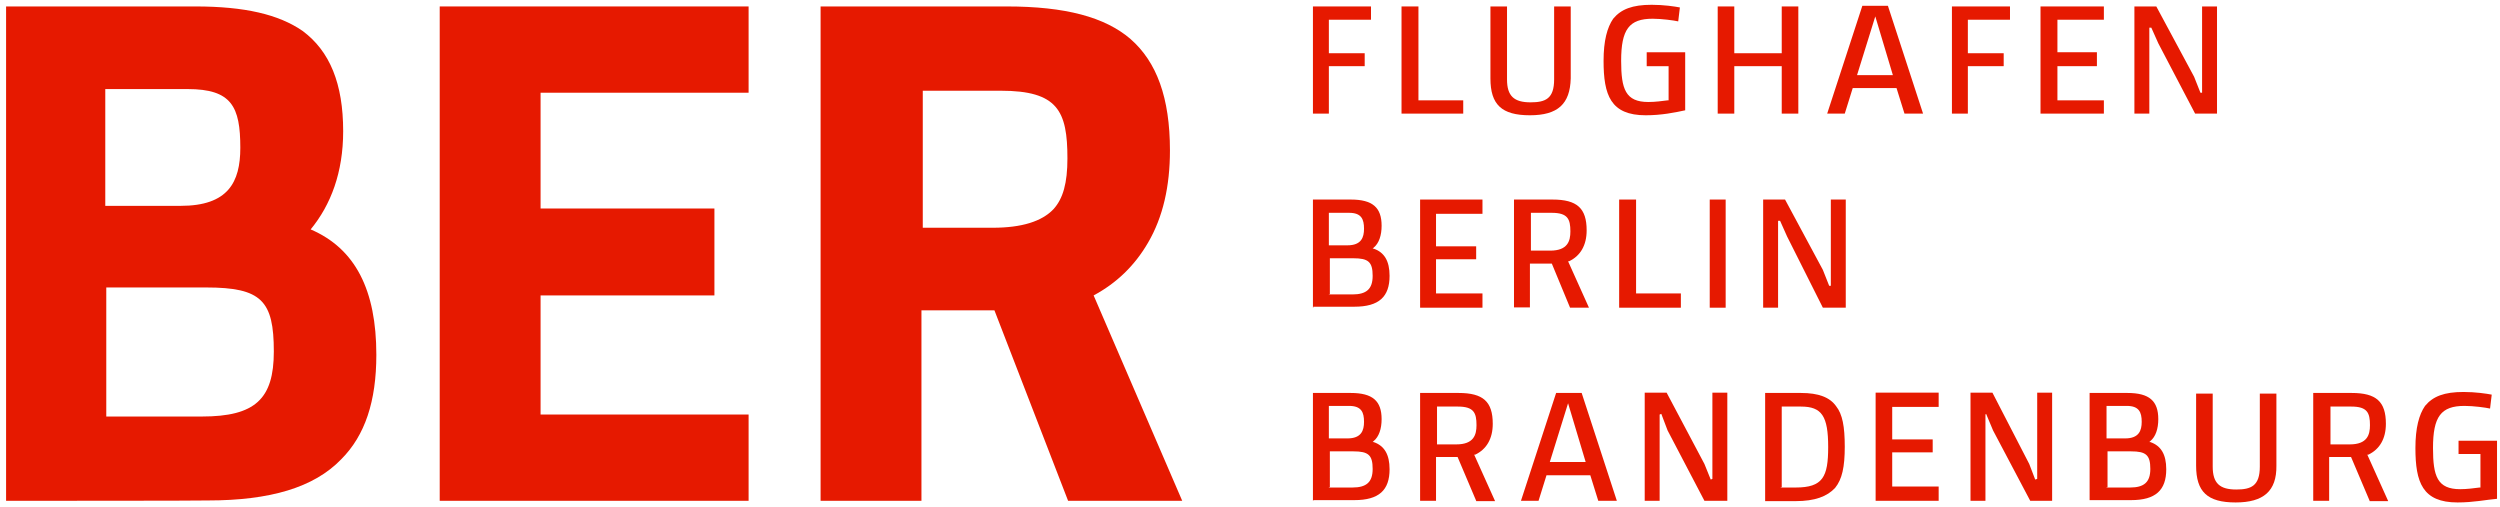 <?xml version="1.0" encoding="UTF-8"?>
<svg xmlns="http://www.w3.org/2000/svg" width="276" height="56" viewBox="0 0 276 56" fill="none">
  <path d="M0.672 55.288V0.712H21.586C27.007 0.712 30.78 1.591 33.417 3.423C36.42 5.657 37.886 9.247 37.886 14.484C37.886 19.026 36.53 22.616 34.296 25.326C39.241 27.451 41.548 32.029 41.548 39.171C41.548 44.299 40.303 48.072 37.666 50.709C34.662 53.822 29.827 55.251 22.942 55.251C22.942 55.288 0.672 55.288 0.672 55.288ZM22.282 45.984C28.179 45.984 30.23 44.043 30.23 38.805C30.23 33.201 28.875 31.736 22.758 31.736H11.733V45.984H22.282ZM19.938 22.726C25.176 22.726 26.531 20.125 26.531 16.316C26.531 11.774 25.579 9.833 20.707 9.833H11.623V22.726H19.938Z" fill="#E61900"></path>
  <path d="M48.544 55.288V0.712H82.645V10.236H59.679V23.019H78.872V32.615H59.679V45.764H82.645V55.288H48.544Z" fill="#E61900"></path>
  <path d="M117.917 55.288L109.786 34.263H101.728V55.288H90.593V0.712H111.141C117.624 0.712 121.983 1.884 124.803 4.302C127.697 6.829 129.162 10.785 129.162 16.609C129.162 20.565 128.392 23.971 126.744 26.791C125.279 29.319 123.265 31.26 120.737 32.615L130.517 55.288H117.917ZM109.602 25.143C112.789 25.143 115.023 24.447 116.305 23.092C117.368 21.92 117.844 20.198 117.844 17.488C117.844 12.25 116.782 10.016 110.482 10.016H101.874V25.143C101.837 25.143 109.602 25.143 109.602 25.143Z" fill="#E61900"></path>
  <path d="M144.948 12.543V0.712H151.358V2.178H146.706V5.877H150.662V7.305H146.706V12.543H144.948Z" fill="#E61900"></path>
  <path d="M154.728 12.543V0.712H156.596V11.078H161.541V12.543H154.728Z" fill="#E61900"></path>
  <path d="M168.903 12.726C165.789 12.726 164.544 11.554 164.544 8.661V0.712H166.375V8.77C166.375 10.602 167.145 11.298 168.976 11.298C170.624 11.298 171.576 10.895 171.576 8.77V0.712H173.408V8.661C173.335 11.481 171.979 12.726 168.903 12.726Z" fill="#E61900"></path>
  <path d="M181.686 12.726C177.803 12.726 177.034 10.492 177.034 6.719C177.034 4.485 177.437 3.02 178.096 2.068C178.975 1.005 180.221 0.529 182.345 0.529C183.7 0.529 184.872 0.712 185.459 0.822L185.275 2.361C184.799 2.251 183.444 2.068 182.455 2.068C179.855 2.068 178.975 3.24 178.975 6.719C178.975 9.833 179.452 11.261 181.979 11.261C182.748 11.261 183.517 11.151 184.103 11.078H184.213V7.305H181.796V5.767H186.045V12.177C184.872 12.433 183.407 12.726 181.686 12.726Z" fill="#E61900"></path>
  <path d="M196.703 12.543V7.305H191.466V12.543H189.634V0.712H191.466V5.877H196.703V0.712H198.535V12.543H196.703Z" fill="#E61900"></path>
  <path d="M210.255 12.543L209.376 9.723H204.541L203.662 12.543H201.721L205.603 0.639H208.424L212.306 12.543H210.255ZM205.017 8.294H208.973L207.032 1.811L205.017 8.294Z" fill="#E61900"></path>
  <path d="M215.493 12.543V0.712H221.903V2.178H217.251V5.877H221.207V7.305H217.251V12.543H215.493Z" fill="#E61900"></path>
  <path d="M225.272 12.543V0.712H232.268V2.178H227.14V5.767H231.499V7.305H227.14V11.078H232.268V12.543H225.272Z" fill="#E61900"></path>
  <path d="M242.341 12.543L238.275 4.778L237.506 3.057H237.286V12.543H235.638V0.712H238.056L242.231 8.477L242.927 10.236H243.11V0.712H244.758V12.543H242.341Z" fill="#E61900"></path>
  <path d="M144.948 33.97V22.03H149.123C151.541 22.03 152.53 22.909 152.53 24.923C152.53 25.986 152.237 26.865 151.651 27.341L151.541 27.451H151.651C152.823 27.854 153.409 28.806 153.409 30.454C153.409 32.762 152.237 33.861 149.526 33.861H144.984V33.97H144.948ZM146.706 32.505H149.306C150.845 32.505 151.541 31.919 151.541 30.454C151.541 28.916 151.065 28.513 149.416 28.513H146.816V32.469H146.706V32.505ZM146.706 27.084H148.757C150.295 27.084 150.588 26.205 150.588 25.253C150.588 24.191 150.295 23.495 148.94 23.495H146.706V27.084Z" fill="#E61900"></path>
  <path d="M156.779 33.97V22.03H163.665V23.605H158.537V27.194H162.969V28.623H158.537V32.395H163.665V33.97H156.779Z" fill="#E61900"></path>
  <path d="M173.335 33.97L171.32 29.099H168.903V33.934H167.145V22.03H171.393C174.104 22.03 175.166 22.982 175.166 25.436C175.166 27.084 174.47 28.256 173.225 28.843H173.115L175.422 33.97H173.335ZM168.903 27.67H171.137C173.078 27.67 173.371 26.608 173.371 25.546C173.371 24.191 173.078 23.495 171.32 23.495H169.013V27.67H168.903Z" fill="#E61900"></path>
  <path d="M178.755 33.97V22.03H180.623V32.395H185.568V33.97H178.755Z" fill="#E61900"></path>
  <path d="M188.754 33.97V22.03H190.513V25.143V33.97H188.754Z" fill="#E61900"></path>
  <path d="M201.245 33.97L197.289 26.095L196.52 24.374H196.3V33.97H194.652V22.03H197.069L201.245 29.795L201.941 31.553H202.124V22.03H203.772V33.97H201.245Z" fill="#E61900"></path>
  <path d="M144.948 55.288V43.383H149.123C151.541 43.383 152.53 44.263 152.53 46.277C152.53 47.339 152.237 48.218 151.651 48.694L151.541 48.804H151.651C152.823 49.207 153.409 50.16 153.409 51.808C153.409 54.115 152.237 55.214 149.526 55.214H144.984V55.288H144.948ZM146.706 53.822H149.306C150.845 53.822 151.541 53.236 151.541 51.771C151.541 50.233 151.065 49.83 149.416 49.83H146.816V53.786H146.706V53.822ZM146.706 48.401H148.757C150.295 48.401 150.588 47.523 150.588 46.57C150.588 45.508 150.295 44.812 148.94 44.812H146.706V48.401Z" fill="#E61900"></path>
  <path d="M162.969 55.288L160.918 50.453H158.537V55.288H156.779V43.383H161.028C163.738 43.383 164.8 44.336 164.8 46.79C164.8 48.438 164.104 49.61 162.859 50.196H162.749L165.057 55.324H162.969V55.288ZM158.537 49.061H160.771C162.712 49.061 163.006 47.999 163.006 46.936C163.006 45.581 162.712 44.885 160.954 44.885H158.647V49.061H158.537Z" fill="#E61900"></path>
  <path d="M176.448 55.288L175.569 52.467H170.734L169.855 55.288H167.914L171.796 43.383H174.616L178.499 55.288H176.448ZM171.1 51.002H175.056L173.115 44.519L171.1 51.002Z" fill="#E61900"></path>
  <path d="M188.169 55.288L184.103 47.523L183.408 45.691L183.224 45.764V55.288H181.576V43.347H183.994L188.169 51.222L188.865 52.943L189.048 52.87V43.347H190.696V55.288H188.169Z" fill="#E61900"></path>
  <path d="M194.872 55.288V43.383H198.827C200.769 43.383 202.014 43.86 202.71 44.849C203.406 45.728 203.662 47.083 203.662 49.317C203.662 51.551 203.369 52.907 202.6 53.859C201.721 54.811 200.366 55.324 198.241 55.324H194.872V55.288ZM196.593 53.822H198.241C201.245 53.822 201.831 52.65 201.831 49.354C201.831 45.947 201.135 44.885 198.827 44.885H196.703V53.786H196.593V53.822Z" fill="#E61900"></path>
  <path d="M207.069 55.288V43.347H214.028V44.922H208.9V48.511H213.369V49.94H208.9V53.712H214.028V55.288H207.069Z" fill="#E61900"></path>
  <path d="M224.137 55.288L220.035 47.523L219.266 45.691L219.193 45.764V55.288H217.544V43.347H219.962L224.028 51.222L224.687 52.943L224.907 52.87V43.347H226.555V55.288H224.137Z" fill="#E61900"></path>
  <path d="M230.693 55.288V43.383H234.869C237.286 43.383 238.275 44.263 238.275 46.277C238.275 47.339 237.982 48.218 237.396 48.694L237.286 48.804H237.396C238.568 49.207 239.154 50.16 239.154 51.808C239.154 54.115 237.982 55.214 235.272 55.214H230.693V55.288ZM232.561 53.822H235.162C236.7 53.822 237.396 53.236 237.396 51.771C237.396 50.233 236.92 49.83 235.272 49.83H232.671V53.786H232.561V53.822ZM232.561 48.401H234.613C236.151 48.401 236.444 47.523 236.444 46.57C236.444 45.508 236.151 44.812 234.796 44.812H232.561V48.401Z" fill="#E61900"></path>
  <path d="M246.81 55.471C243.697 55.471 242.451 54.299 242.451 51.405V43.457H244.283V51.515C244.283 53.346 245.052 54.042 246.883 54.042C248.531 54.042 249.484 53.639 249.484 51.515V43.457H251.315V51.405C251.352 54.225 249.887 55.471 246.81 55.471Z" fill="#E61900"></path>
  <path d="M261.607 55.288L259.556 50.453H257.138V55.288H255.38V43.383H259.629C262.34 43.383 263.402 44.336 263.402 46.79C263.402 48.438 262.706 49.61 261.461 50.196H261.351L263.658 55.324H261.607V55.288ZM257.175 49.061H259.409C261.351 49.061 261.644 47.999 261.644 46.936C261.644 45.581 261.351 44.885 259.593 44.885H257.285V49.061H257.175Z" fill="#E61900"></path>
  <path d="M271.313 55.471C267.431 55.471 266.662 53.236 266.662 49.464C266.662 47.23 267.065 45.764 267.724 44.812C268.603 43.75 269.848 43.274 271.973 43.274C273.328 43.274 274.5 43.457 275.086 43.567L274.903 45.105C274.427 44.995 273.071 44.812 272.083 44.812C269.482 44.812 268.603 45.984 268.603 49.464C268.603 52.577 269.079 54.006 271.606 54.006C272.376 54.006 273.145 53.896 273.731 53.822H273.841V50.123H271.423V48.658H275.672V55.068C274.427 55.178 273.071 55.471 271.313 55.471Z" fill="#E61900"></path>
</svg>
